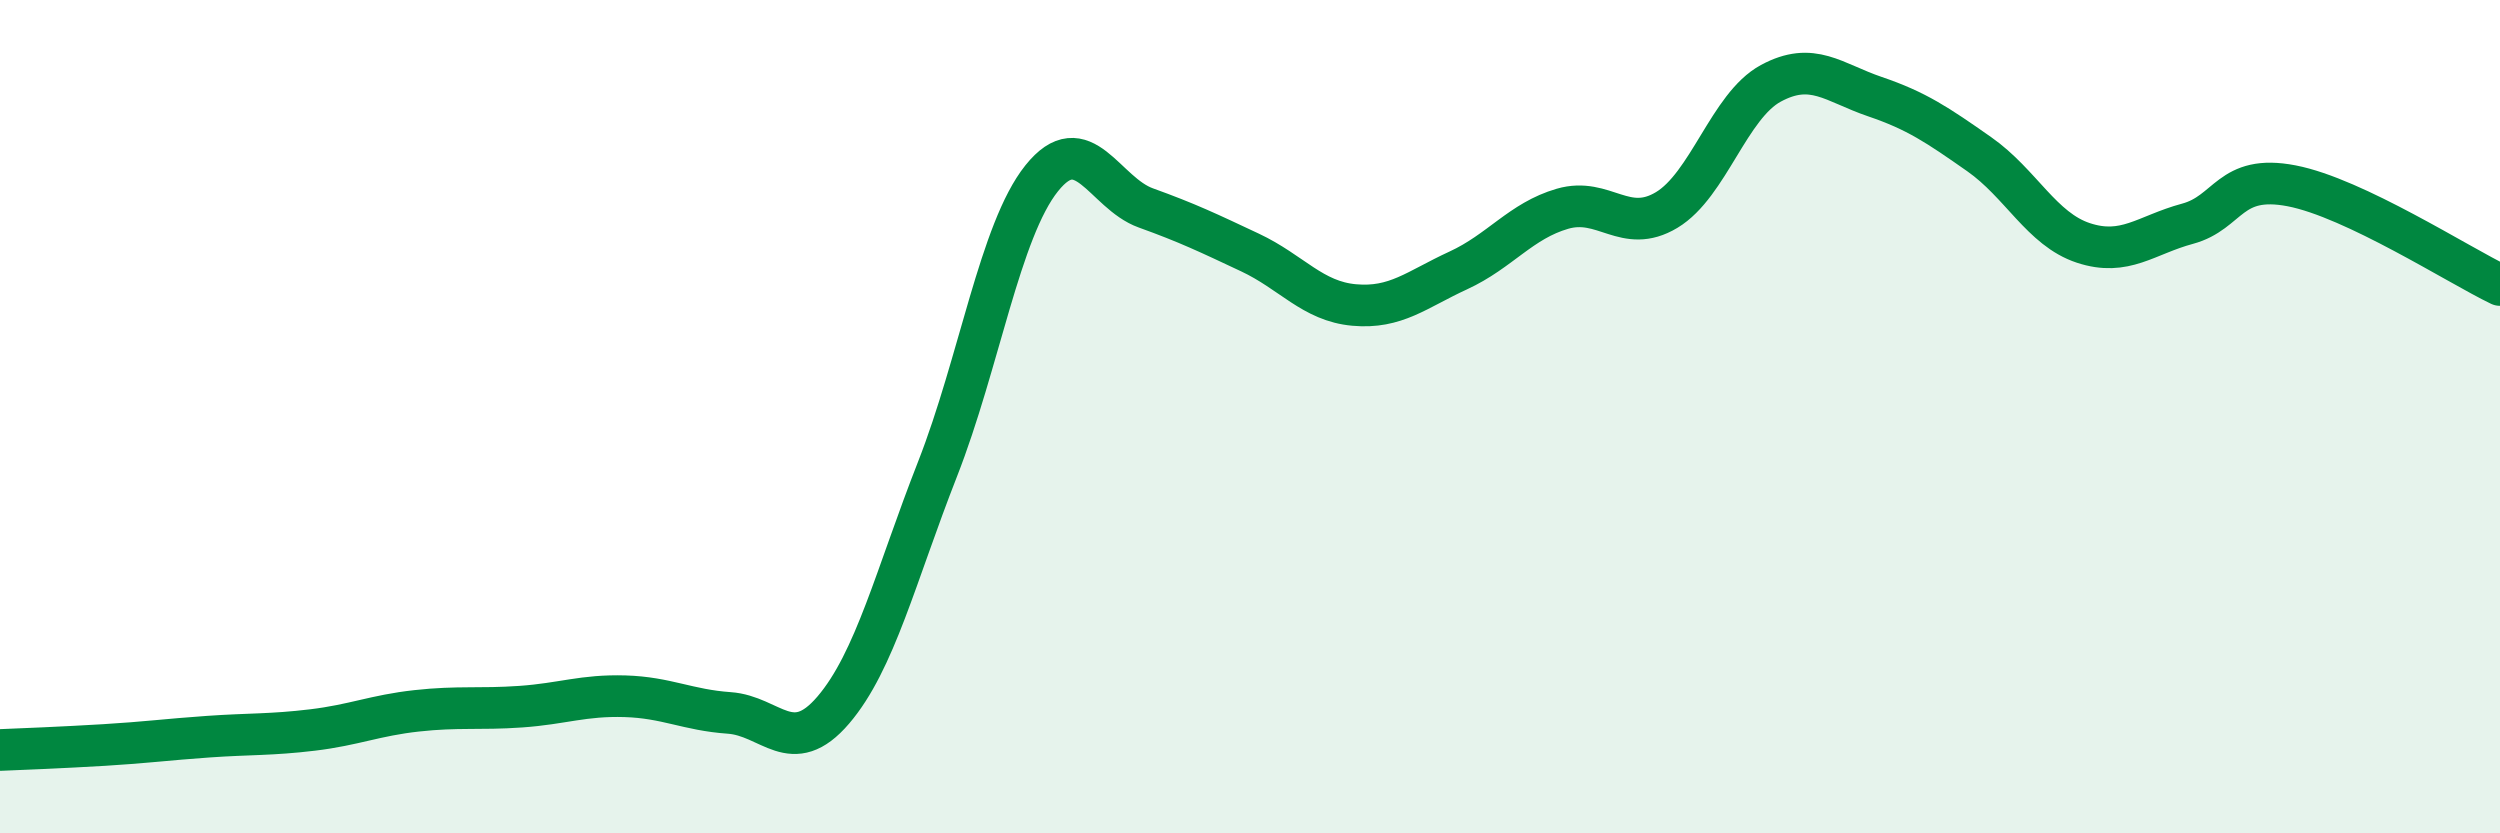 
    <svg width="60" height="20" viewBox="0 0 60 20" xmlns="http://www.w3.org/2000/svg">
      <path
        d="M 0,18 C 0.5,17.98 1.5,17.94 2.5,17.88 C 3.5,17.82 4,17.75 5,17.68 C 6,17.61 6.5,17.64 7.5,17.52 C 8.5,17.4 9,17.17 10,17.06 C 11,16.95 11.5,17.03 12.5,16.96 C 13.5,16.89 14,16.68 15,16.71 C 16,16.74 16.5,17.04 17.5,17.11 C 18.5,17.18 19,18.21 20,17.04 C 21,15.87 21.5,13.81 22.5,11.26 C 23.5,8.71 24,5.53 25,4.28 C 26,3.03 26.5,4.63 27.5,4.99 C 28.5,5.35 29,5.59 30,6.06 C 31,6.53 31.5,7.23 32.5,7.32 C 33.5,7.41 34,6.95 35,6.49 C 36,6.03 36.5,5.3 37.5,5.01 C 38.5,4.72 39,5.64 40,5.04 C 41,4.44 41.5,2.54 42.5,2 C 43.5,1.46 44,1.98 45,2.32 C 46,2.66 46.5,3 47.5,3.7 C 48.5,4.4 49,5.5 50,5.83 C 51,6.16 51.5,5.64 52.5,5.37 C 53.5,5.1 53.5,4.17 55,4.46 C 56.5,4.75 59,6.36 60,6.84L60 20L0 20Z"
        fill="#008740"
        opacity="0.1"
        stroke-linecap="round"
        stroke-linejoin="round"
      />
      <path
        d="M 0,18 C 0.5,17.98 1.5,17.94 2.5,17.88 C 3.5,17.82 4,17.75 5,17.68 C 6,17.61 6.5,17.64 7.5,17.52 C 8.5,17.4 9,17.17 10,17.06 C 11,16.95 11.5,17.03 12.5,16.96 C 13.5,16.89 14,16.68 15,16.71 C 16,16.74 16.5,17.04 17.5,17.11 C 18.5,17.18 19,18.21 20,17.04 C 21,15.87 21.5,13.81 22.5,11.26 C 23.5,8.71 24,5.53 25,4.28 C 26,3.03 26.5,4.63 27.5,4.99 C 28.5,5.35 29,5.59 30,6.06 C 31,6.53 31.5,7.23 32.5,7.32 C 33.5,7.41 34,6.95 35,6.49 C 36,6.03 36.5,5.3 37.5,5.01 C 38.5,4.72 39,5.64 40,5.04 C 41,4.44 41.5,2.54 42.5,2 C 43.5,1.46 44,1.98 45,2.32 C 46,2.66 46.5,3 47.5,3.7 C 48.5,4.4 49,5.5 50,5.83 C 51,6.16 51.5,5.64 52.5,5.37 C 53.5,5.1 53.5,4.17 55,4.46 C 56.5,4.75 59,6.36 60,6.84"
        stroke="#008740"
        stroke-width="1"
        fill="none"
        stroke-linecap="round"
        stroke-linejoin="round"
      />
    </svg>
  